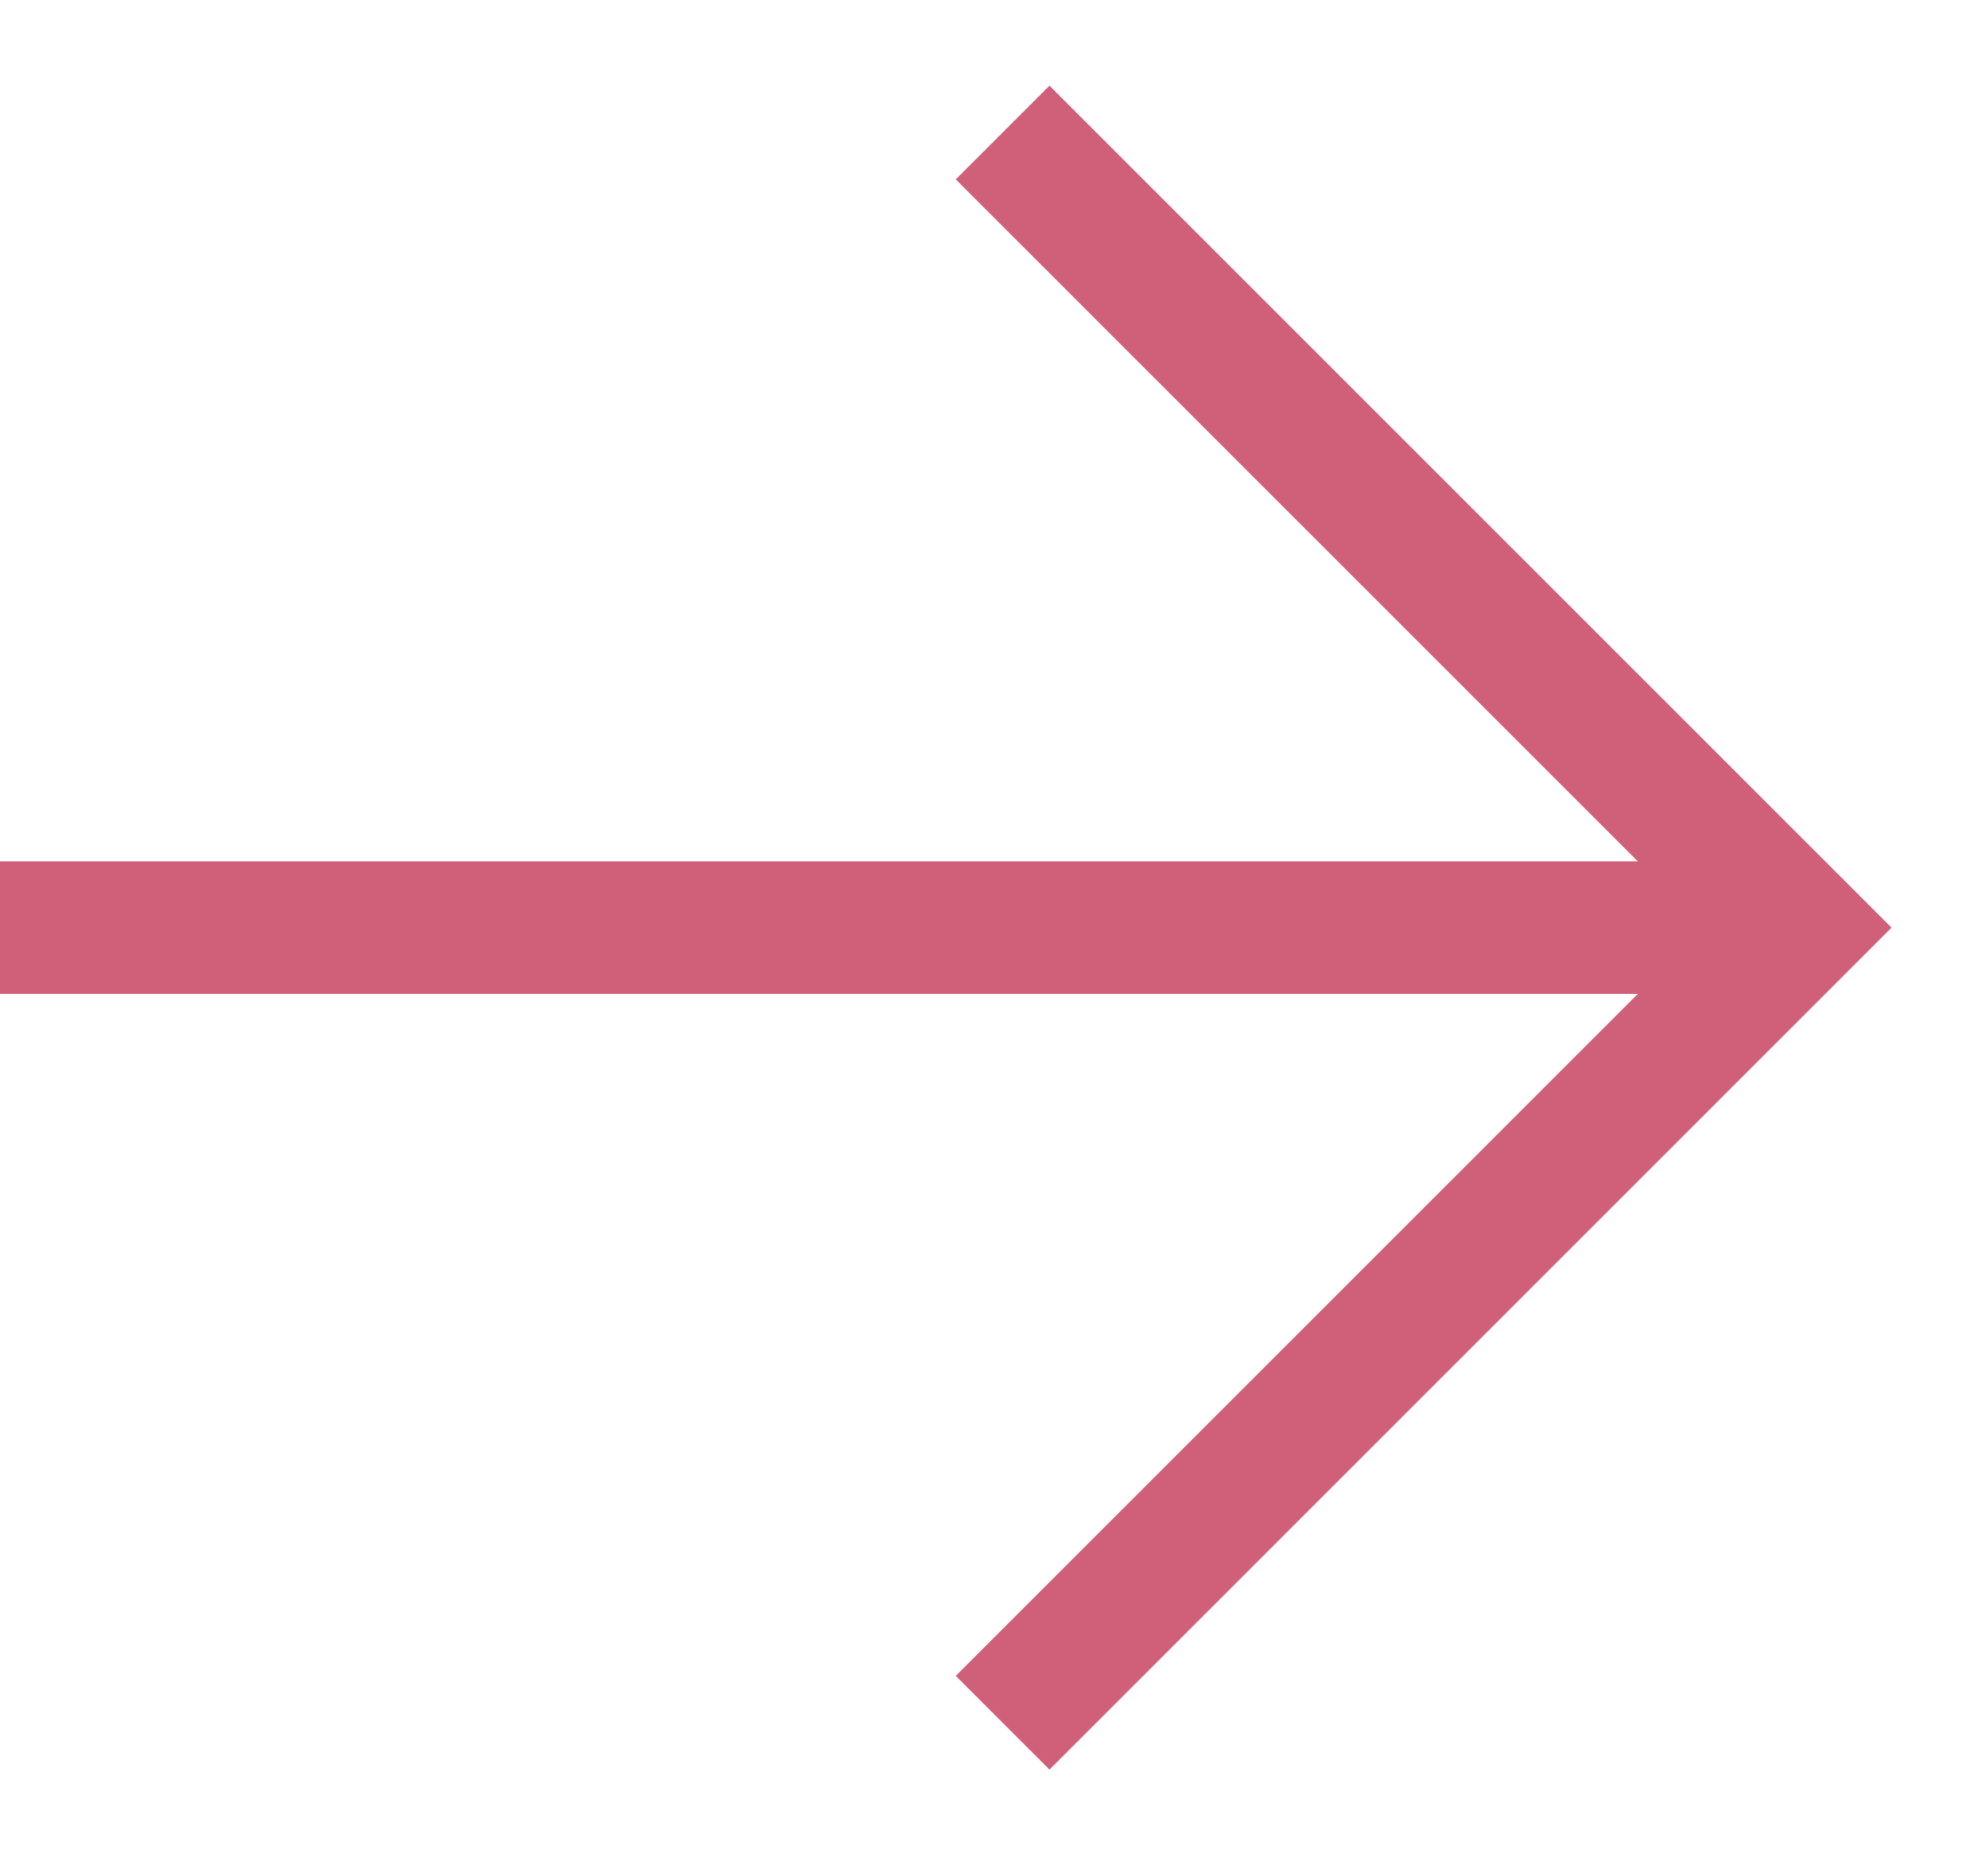 <svg width="15" height="14" viewBox="0 0 15 14" fill="none" xmlns="http://www.w3.org/2000/svg">
<path d="M7.565 1L13.565 7L7.565 13" stroke="#D05F7A"/>
<path d="M0 7H13.565" stroke="#D05F7A"/>
</svg>
